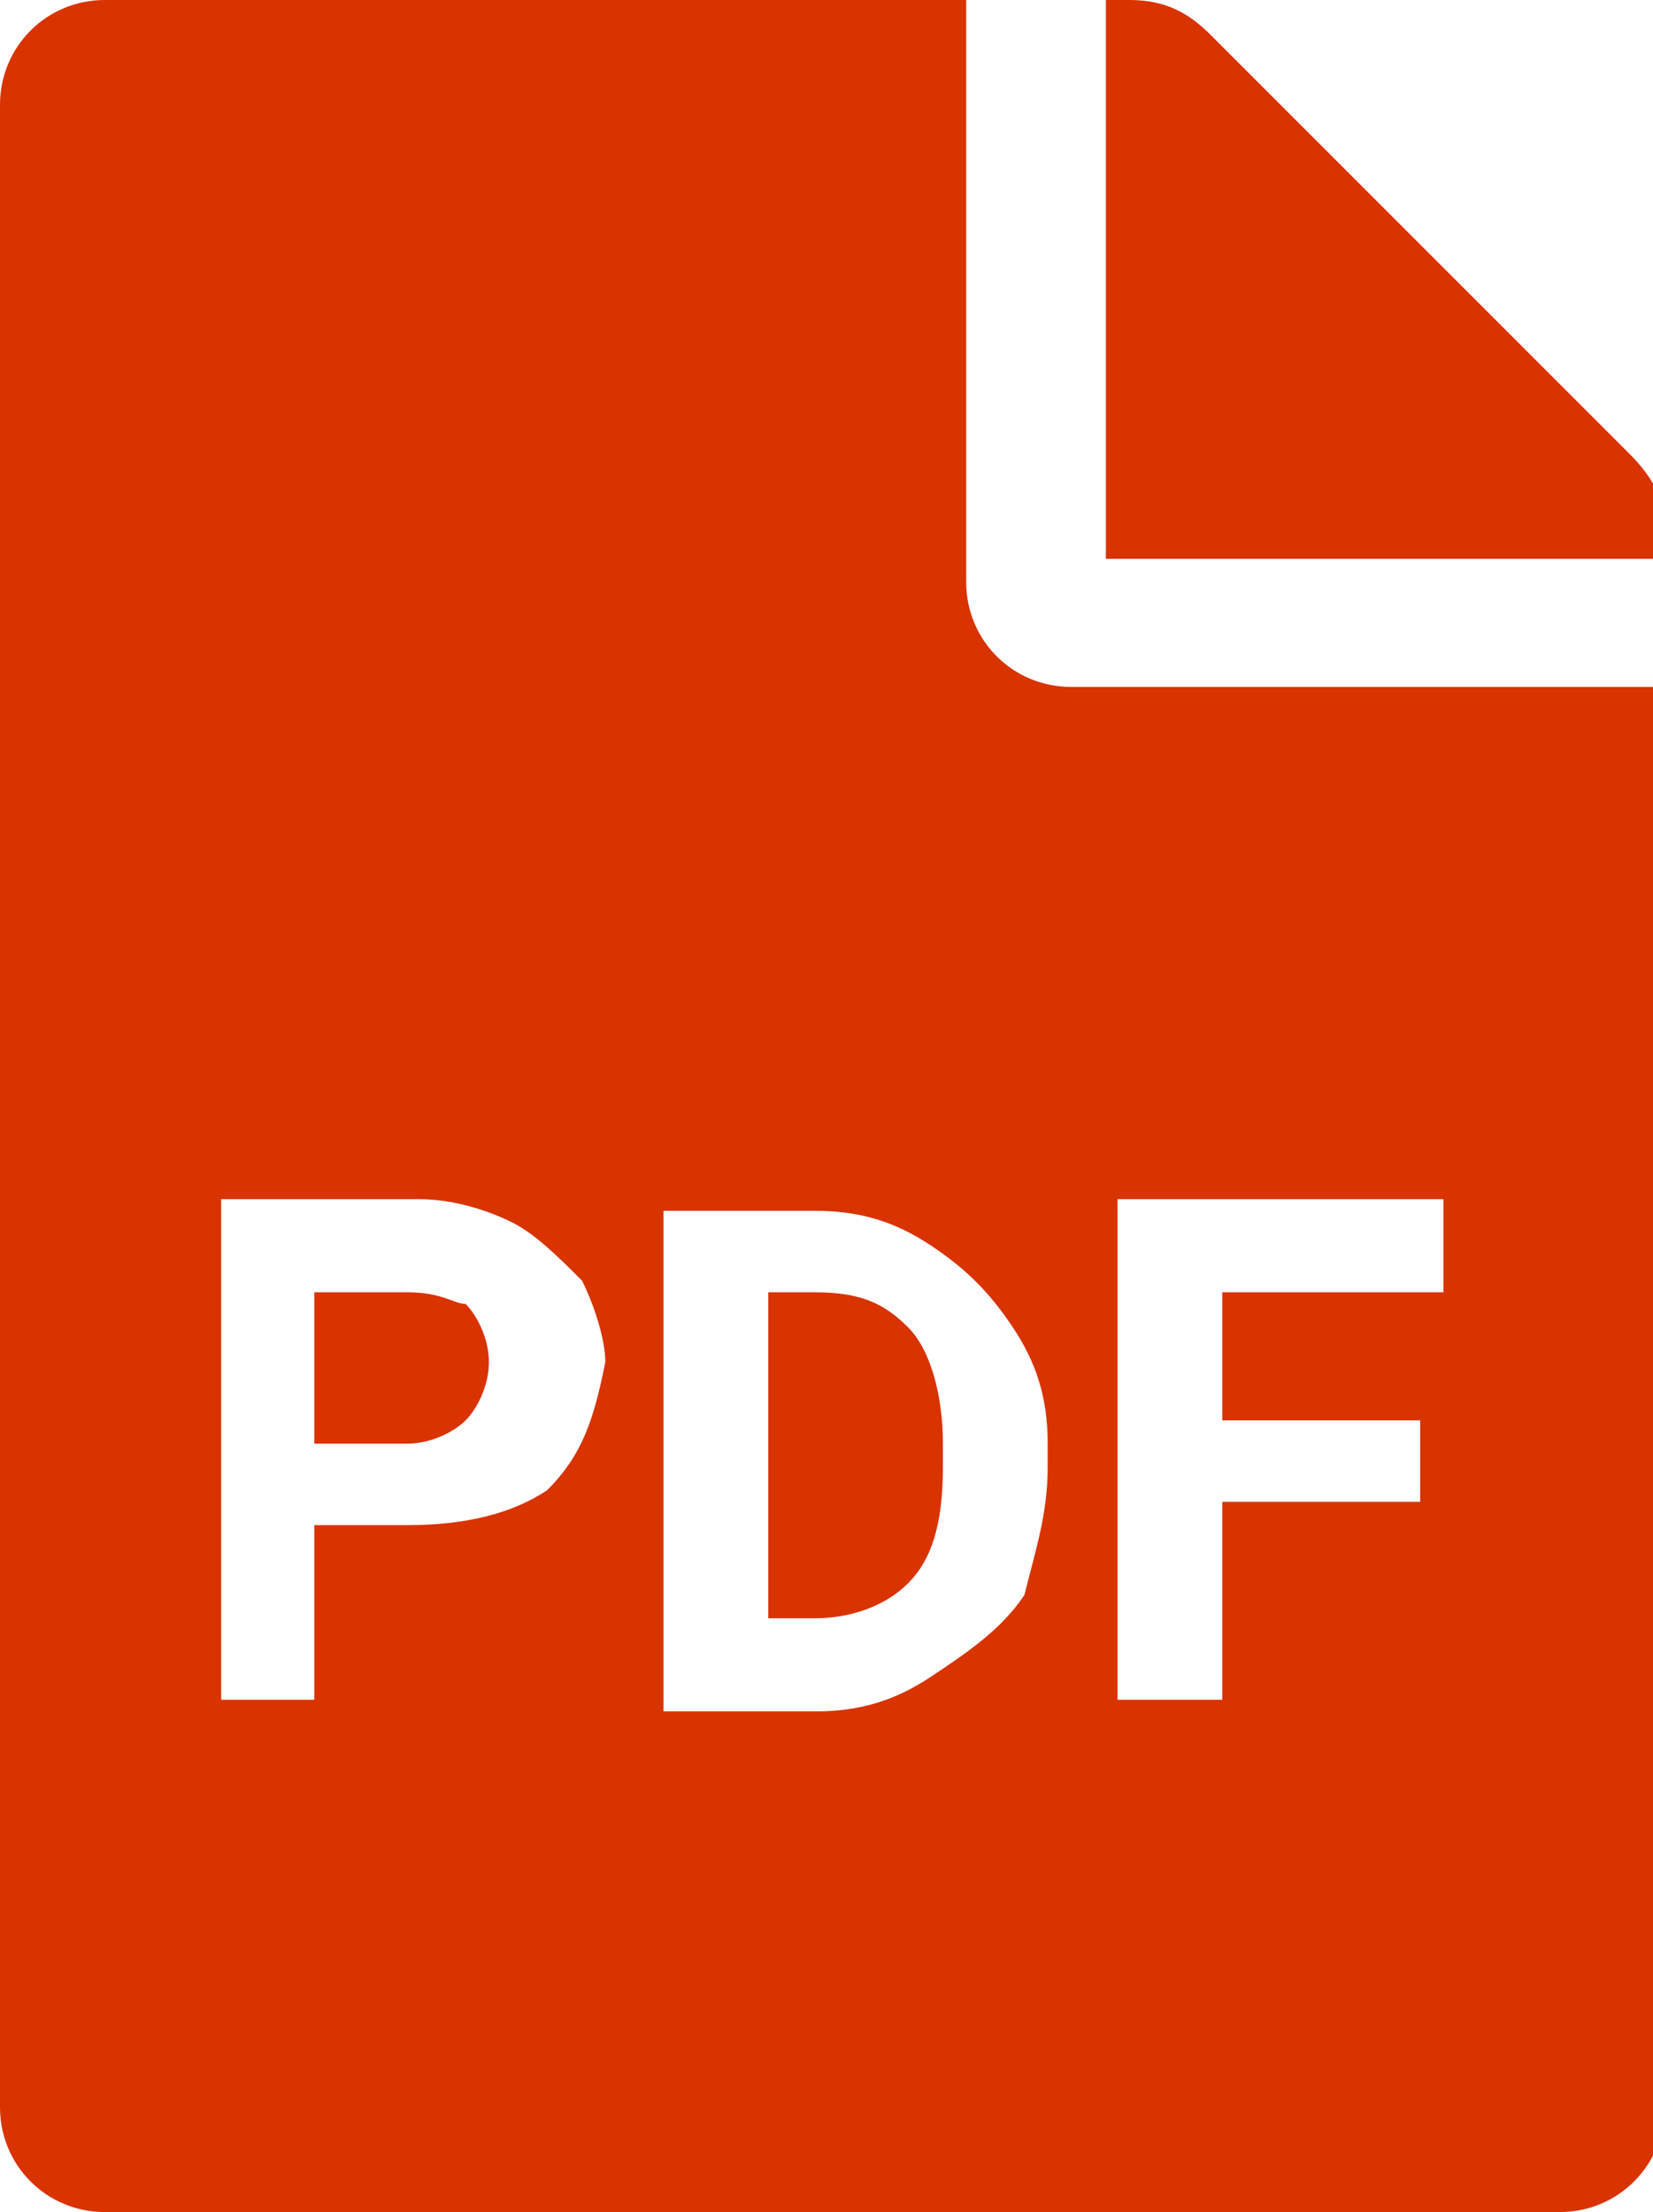 <?xml version="1.0" encoding="utf-8"?>
<!-- Generator: Adobe Illustrator 25.4.1, SVG Export Plug-In . SVG Version: 6.00 Build 0)  -->
<svg version="1.1" id="レイヤー_1" xmlns="http://www.w3.org/2000/svg" xmlns:xlink="http://www.w3.org/1999/xlink" x="0px"
	 y="0px" viewBox="0 0 14.2 19" style="enable-background:new 0 0 14.2 19;" xml:space="preserve">
<style type="text/css">
	.st0{fill:#D93300;}
</style>
<g>
	<path class="st0" d="M14,3.9l-3.6-3.6C10.2,0.1,10,0,9.7,0H9.5v4.8h4.8V4.5C14.3,4.3,14.2,4.1,14,3.9z"/>
	<path class="st0" d="M7,11.1H6.6v2.8H7c0.3,0,0.6-0.1,0.8-0.3c0.2-0.2,0.3-0.5,0.3-1v-0.2c0-0.4-0.1-0.8-0.3-1
		C7.6,11.2,7.4,11.1,7,11.1z"/>
	<path class="st0" d="M3.5,11.1H2.7v1.3h0.8c0.2,0,0.4-0.1,0.5-0.2c0.1-0.1,0.2-0.3,0.2-0.5S4.1,11.3,4,11.2
		C3.9,11.2,3.8,11.1,3.5,11.1z"/>
	<path class="st0" d="M9.2,5.9C8.7,5.9,8.3,5.5,8.3,5V0H0.9l0,0C0.4,0,0,0.4,0,0.9v17.2l0,0C0,18.6,0.4,19,0.9,19h12.5l0,0
		c0.5,0,0.9-0.4,0.9-0.9V5.9H9.2z M4.7,12.8C4.4,13,4,13.1,3.5,13.1H2.7v1.5H1.9v-4.3h1.7c0.3,0,0.6,0.1,0.8,0.2
		C4.6,10.6,4.8,10.8,5,11c0.1,0.2,0.2,0.5,0.2,0.7C5.1,12.2,5,12.5,4.7,12.8z M9,12.6c0,0.4-0.1,0.7-0.2,1.1C8.6,14,8.3,14.2,8,14.4
		s-0.6,0.3-1,0.3H5.7v-4.3H7c0.4,0,0.7,0.1,1,0.3s0.5,0.4,0.7,0.7S9,12,9,12.4V12.6z M12.4,11.1h-1.9v1.1h1.7v0.7h-1.7v1.7H9.6v-4.3
		h2.8C12.4,10.3,12.4,11.1,12.4,11.1z"/>
</g>
</svg>
